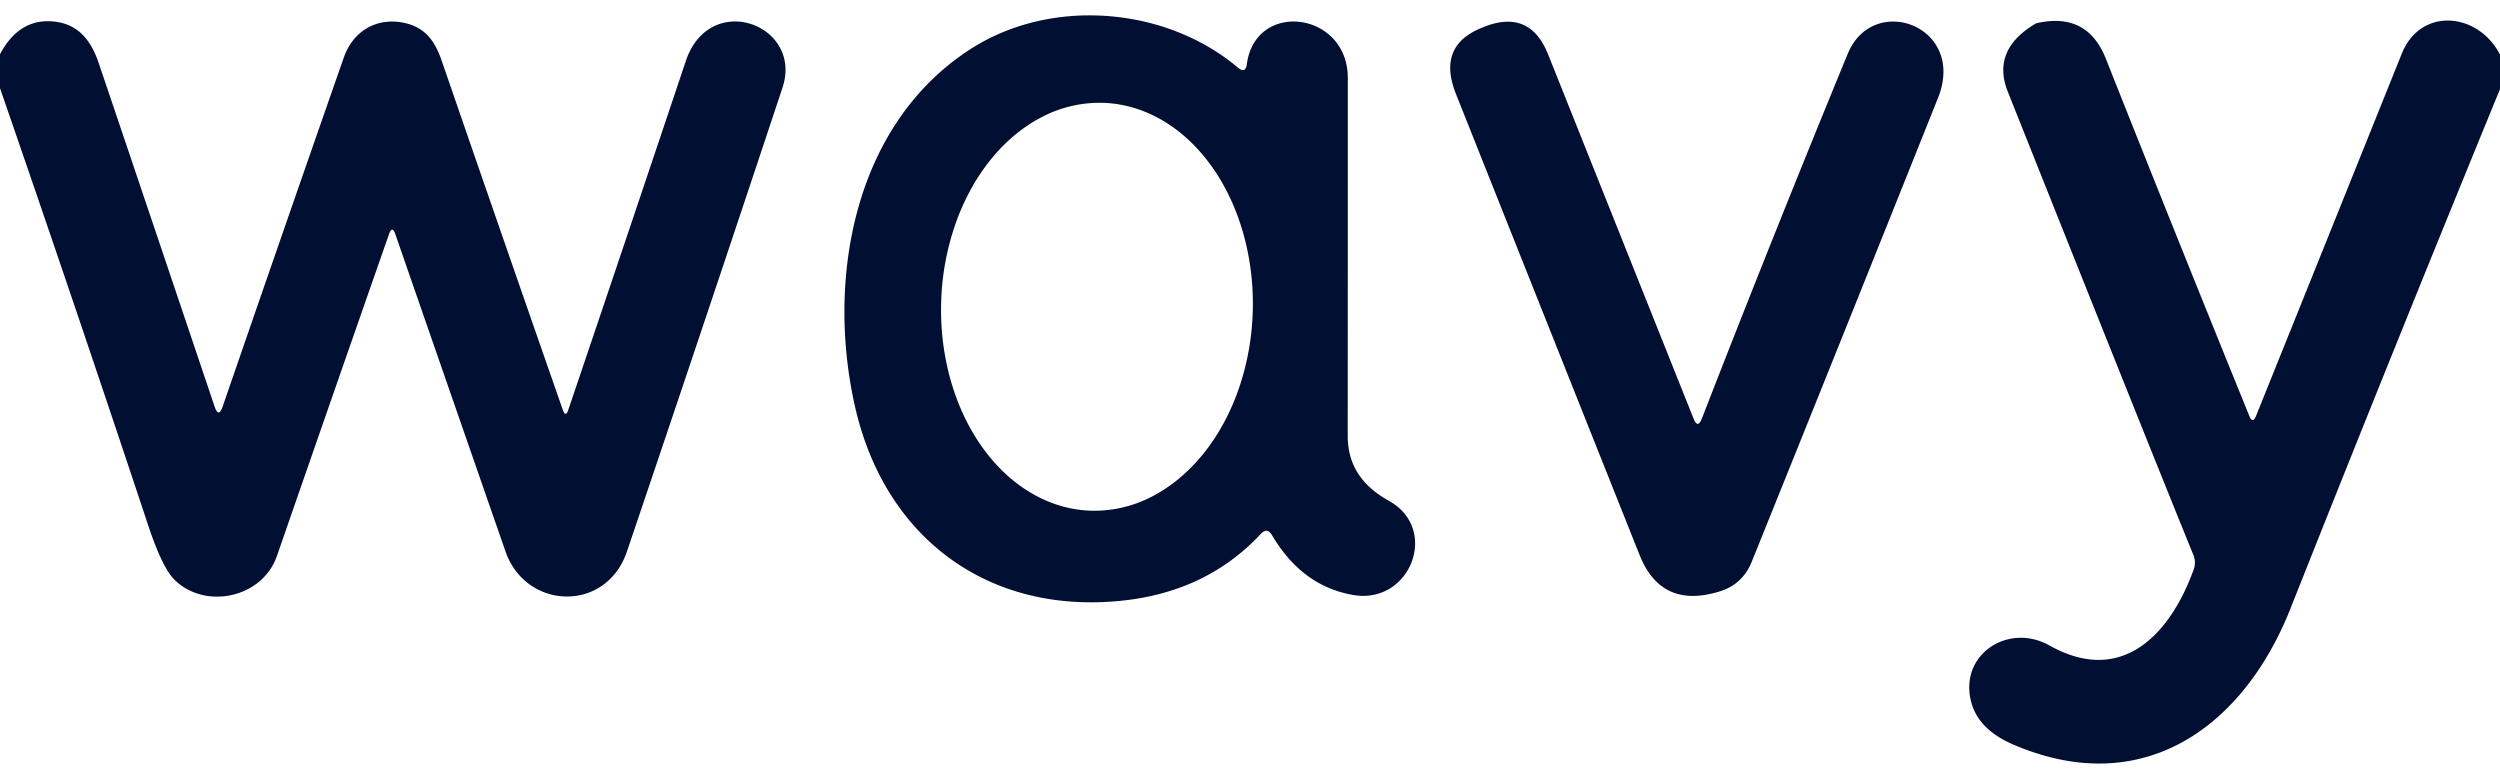 <svg width="130" height="40" xmlns="http://www.w3.org/2000/svg"><g clip-path="url(#Name=Wavy, Color=Original__a)" fill="#000F32"><path d="M64.836 3.336c.447-3.346 5.25-2.74 5.25.718 0 6.112 0 12.31-.005 18.596 0 1.605.808 2.65 2.148 3.397 2.645 1.475 1.097 5.392-1.843 4.895-1.778-.298-3.193-1.336-4.244-3.115-.166-.282-.36-.303-.582-.062-1.87 2.005-4.275 3.162-7.218 3.47-6.964.73-12.316-3.272-13.87-10.043-1.527-6.681-.069-14.707 5.962-18.619 4.206-2.73 10.18-2.227 13.939.944.263.219.418.158.463-.18Zm-8.09 23.221a6.484 6.484 0 0 0 3.123-.72c.997-.506 1.912-1.262 2.692-2.226.78-.964 1.41-2.116 1.853-3.392.443-1.275.69-2.648.73-4.04.078-2.813-.7-5.535-2.164-7.566-1.464-2.031-3.493-3.206-5.642-3.266a6.484 6.484 0 0 0-3.123.72c-.998.506-1.913 1.262-2.693 2.226s-1.41 2.116-1.852 3.392a13.505 13.505 0 0 0-.73 4.04c-.079 2.813.7 5.535 2.163 7.566 1.464 2.031 3.494 3.206 5.642 3.266ZM0 4.586V2.822C.667 1.56 1.605.992 2.815 1.121c1.238.13 1.91.955 2.317 2.153C7.13 9.186 9.138 15.14 11.157 21.135c.14.418.281.418.424 0a4067.55 4067.55 0 0 1 6.297-18.143c.475-1.368 1.701-2.109 3.142-1.803 1.097.237 1.594.95 1.94 1.944a4778.369 4778.369 0 0 0 6.307 18.183c.098.271.192.271.283 0a6074.39 6074.39 0 0 0 6.11-18.138c1.243-3.708 6.115-1.899 5.03 1.38a4286.097 4286.097 0 0 1-8.088 24.117c-1.08 3.2-5.251 3.047-6.314.006-2.012-5.784-3.922-11.286-5.731-16.505-.11-.312-.219-.312-.328 0a5979.313 5979.313 0 0 0-5.827 16.73c-.763 2.2-3.748 2.821-5.342 1.227-.418-.422-.868-1.356-1.35-2.803A1923.99 1923.99 0 0 0 0 4.586Zm88.496 17.182A1036.054 1036.054 0 0 1 96.081 2.8c1.323-3.222 6.189-1.447 4.697 2.289a8099.75 8099.75 0 0 1-9.688 24.123c-.316.78-.868 1.293-1.656 1.538-2.03.633-3.423.002-4.177-1.894-2.607-6.538-5.791-14.532-9.552-23.982-.663-1.673-.203-2.82 1.38-3.442l.095-.04c1.587-.622 2.695-.141 3.324 1.442l7.562 18.934c.144.362.287.362.43 0ZM130 2.845v1.791a2469.834 2469.834 0 0 0-10.897 27.012c-2.431 6.127-7.642 9.965-14.396 7.076-1.263-.538-2.007-1.316-2.233-2.334-.537-2.419 2.001-4.007 4.098-2.826 3.821 2.148 6.319-.672 7.495-3.94a1.04 1.04 0 0 0-.012-.768c-1.511-3.708-4.727-11.736-9.648-24.084-.573-1.44-.104-2.613 1.407-3.521a.382.382 0 0 1 .119-.051c1.733-.388 2.922.226 3.567 1.842a2356.95 2356.95 0 0 0 7.461 18.579c.12.298.239.298.356 0 2.419-6.006 4.943-12.282 7.574-18.827.977-2.442 3.973-2.17 5.109.05Z"/></g><defs><clipPath id="Name=Wavy, Color=Original__a"><path fill="#fff" transform="translate(0 .42)" d="M0 0h130v39.565H0z"/></clipPath></defs></svg>